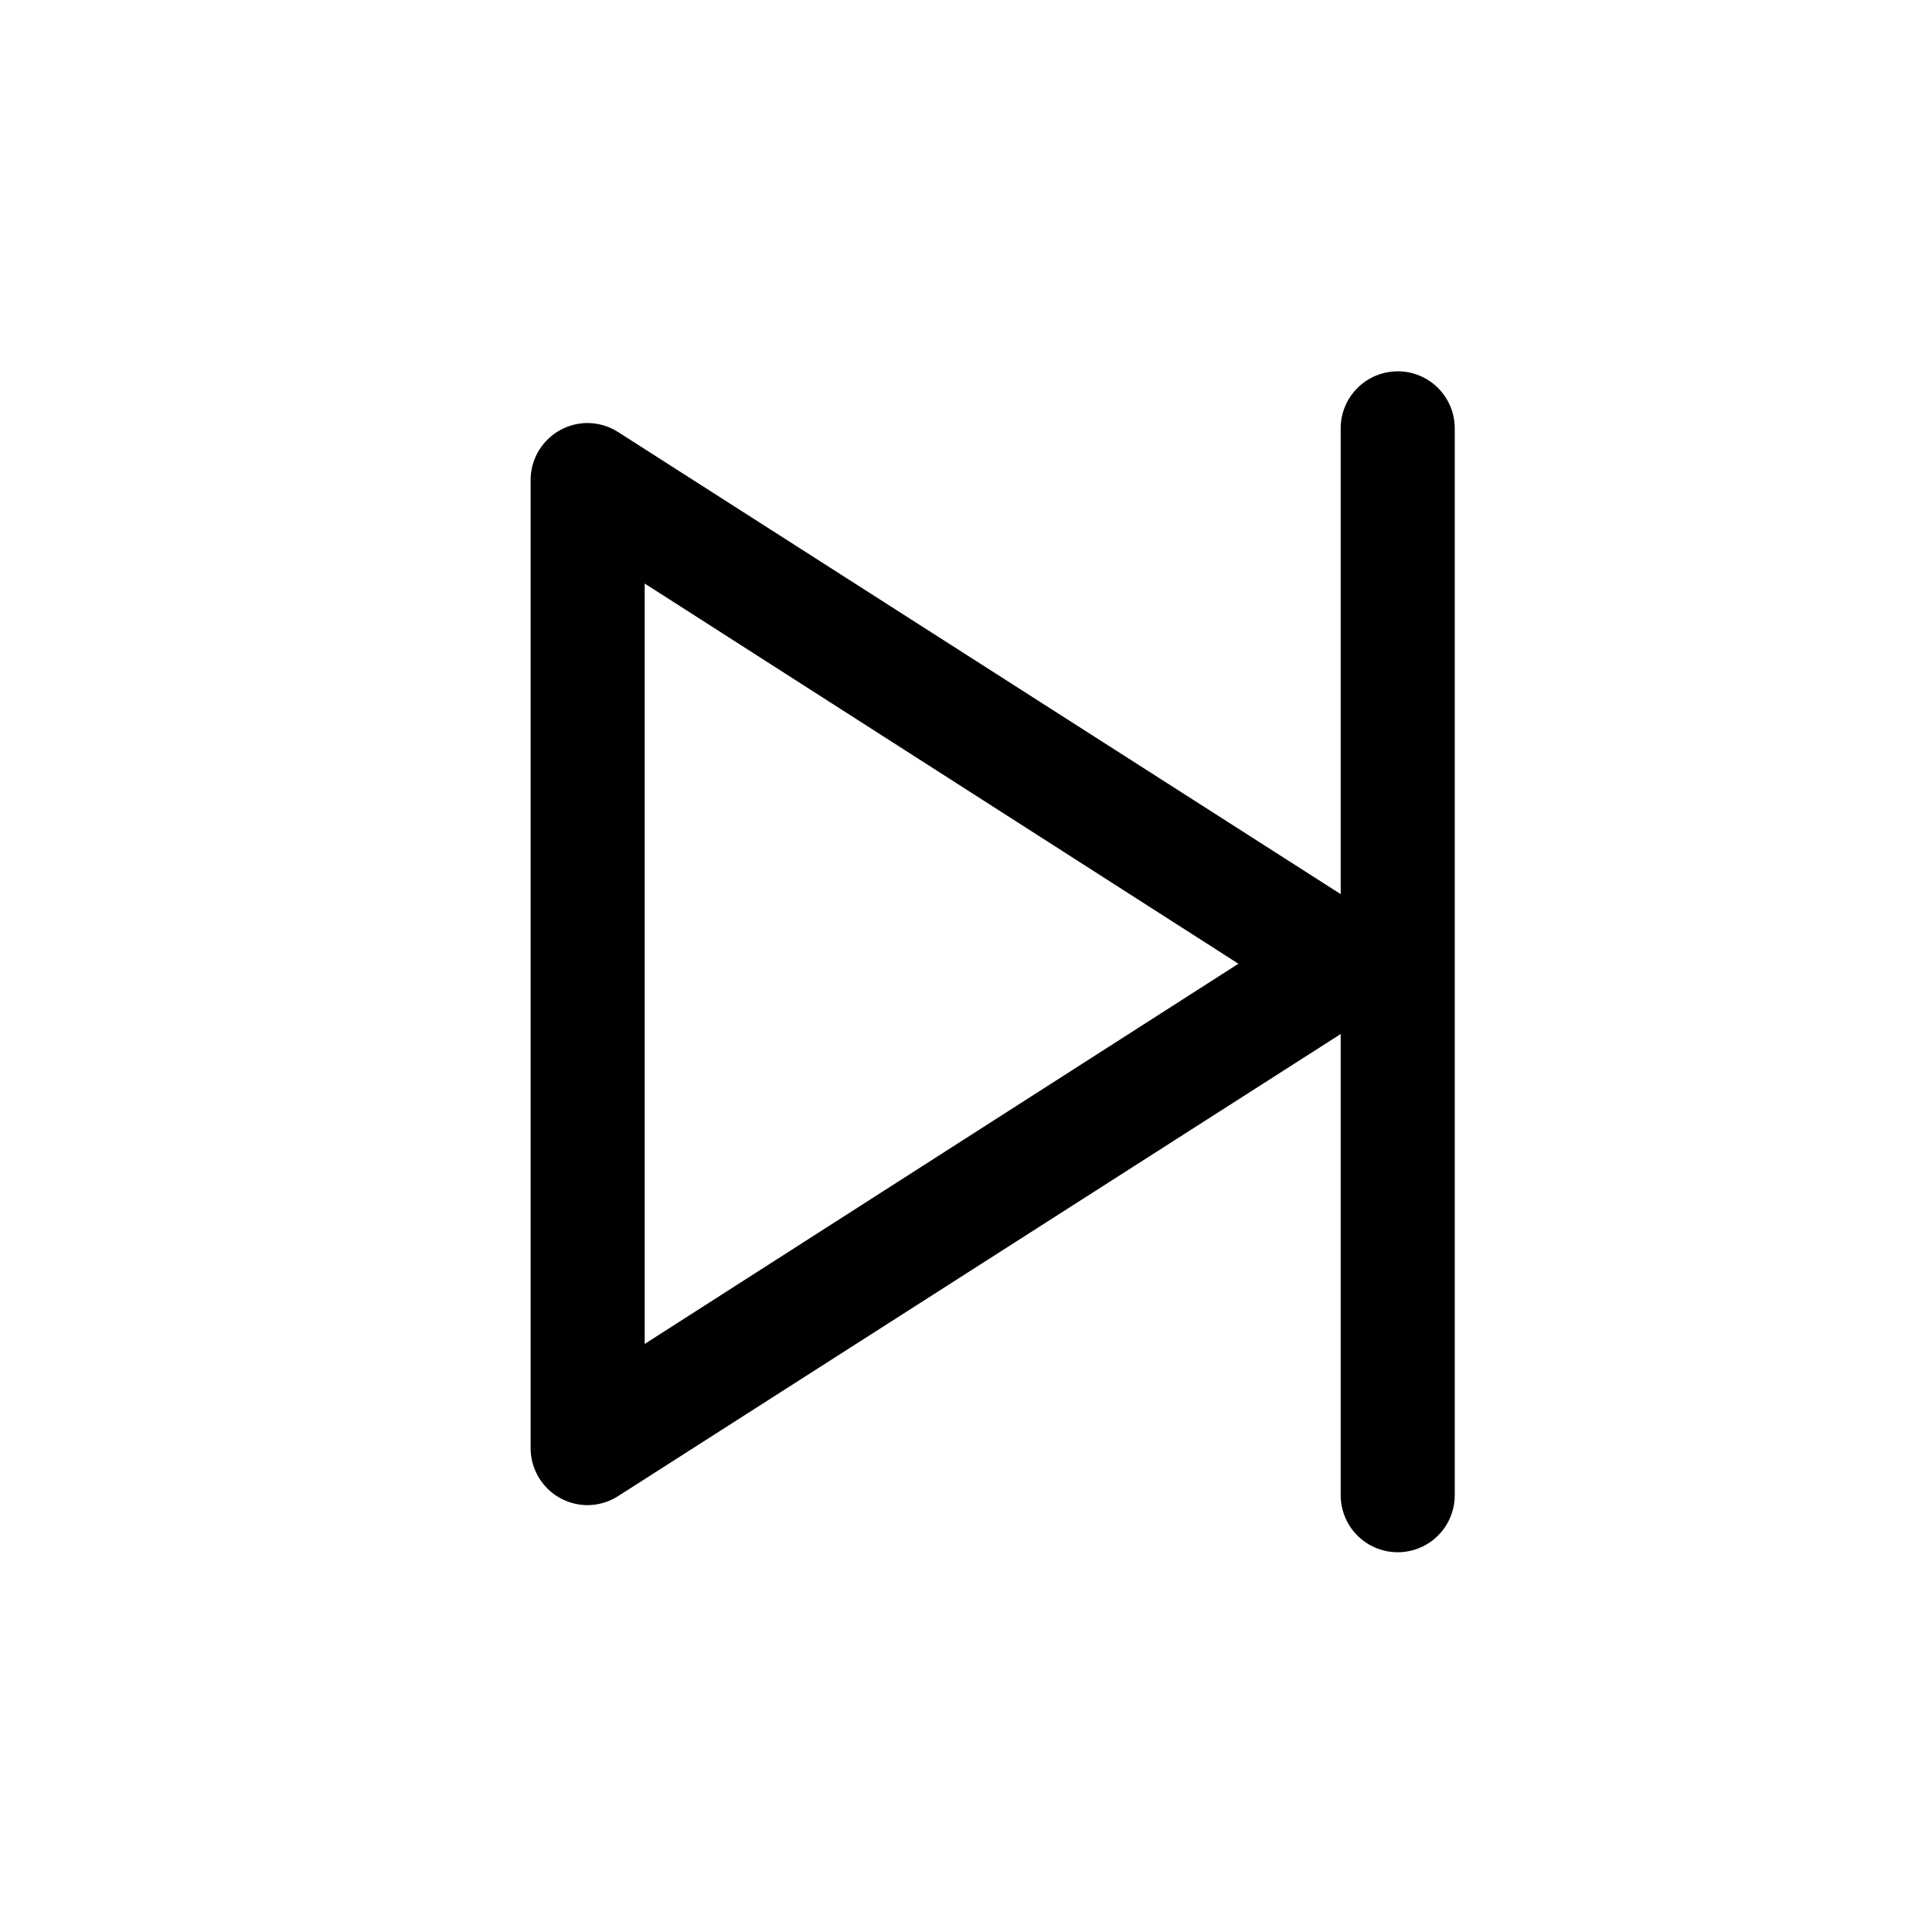 <?xml version="1.0" encoding="UTF-8"?>
<!-- Uploaded to: SVG Repo, www.svgrepo.com, Generator: SVG Repo Mixer Tools -->
<svg fill="#000000" width="800px" height="800px" version="1.1" viewBox="144 144 512 512" xmlns="http://www.w3.org/2000/svg">
 <path d="m514.41 242.41c-4.008 0-7.852 1.594-10.688 4.426-2.836 2.836-4.426 6.68-4.426 10.688v123.43l-191.45-122.43c-2.418-1.562-5.231-2.398-8.109-2.418-4.012 0-7.856 1.594-10.688 4.43-2.836 2.832-4.43 6.676-4.43 10.688v256.54c0 4.008 1.594 7.852 4.43 10.688 2.832 2.832 6.676 4.426 10.688 4.426 2.879-0.016 5.691-0.855 8.109-2.418l191.45-122.43v122.22c0 5.402 2.879 10.391 7.555 13.09 4.676 2.699 10.438 2.699 15.117 0 4.676-2.699 7.555-7.688 7.555-13.09v-282.74c0-4.008-1.59-7.852-4.426-10.688-2.836-2.832-6.68-4.426-10.688-4.426zm-199.56 257.75v-201.52l157.34 100.76z"/>
</svg>